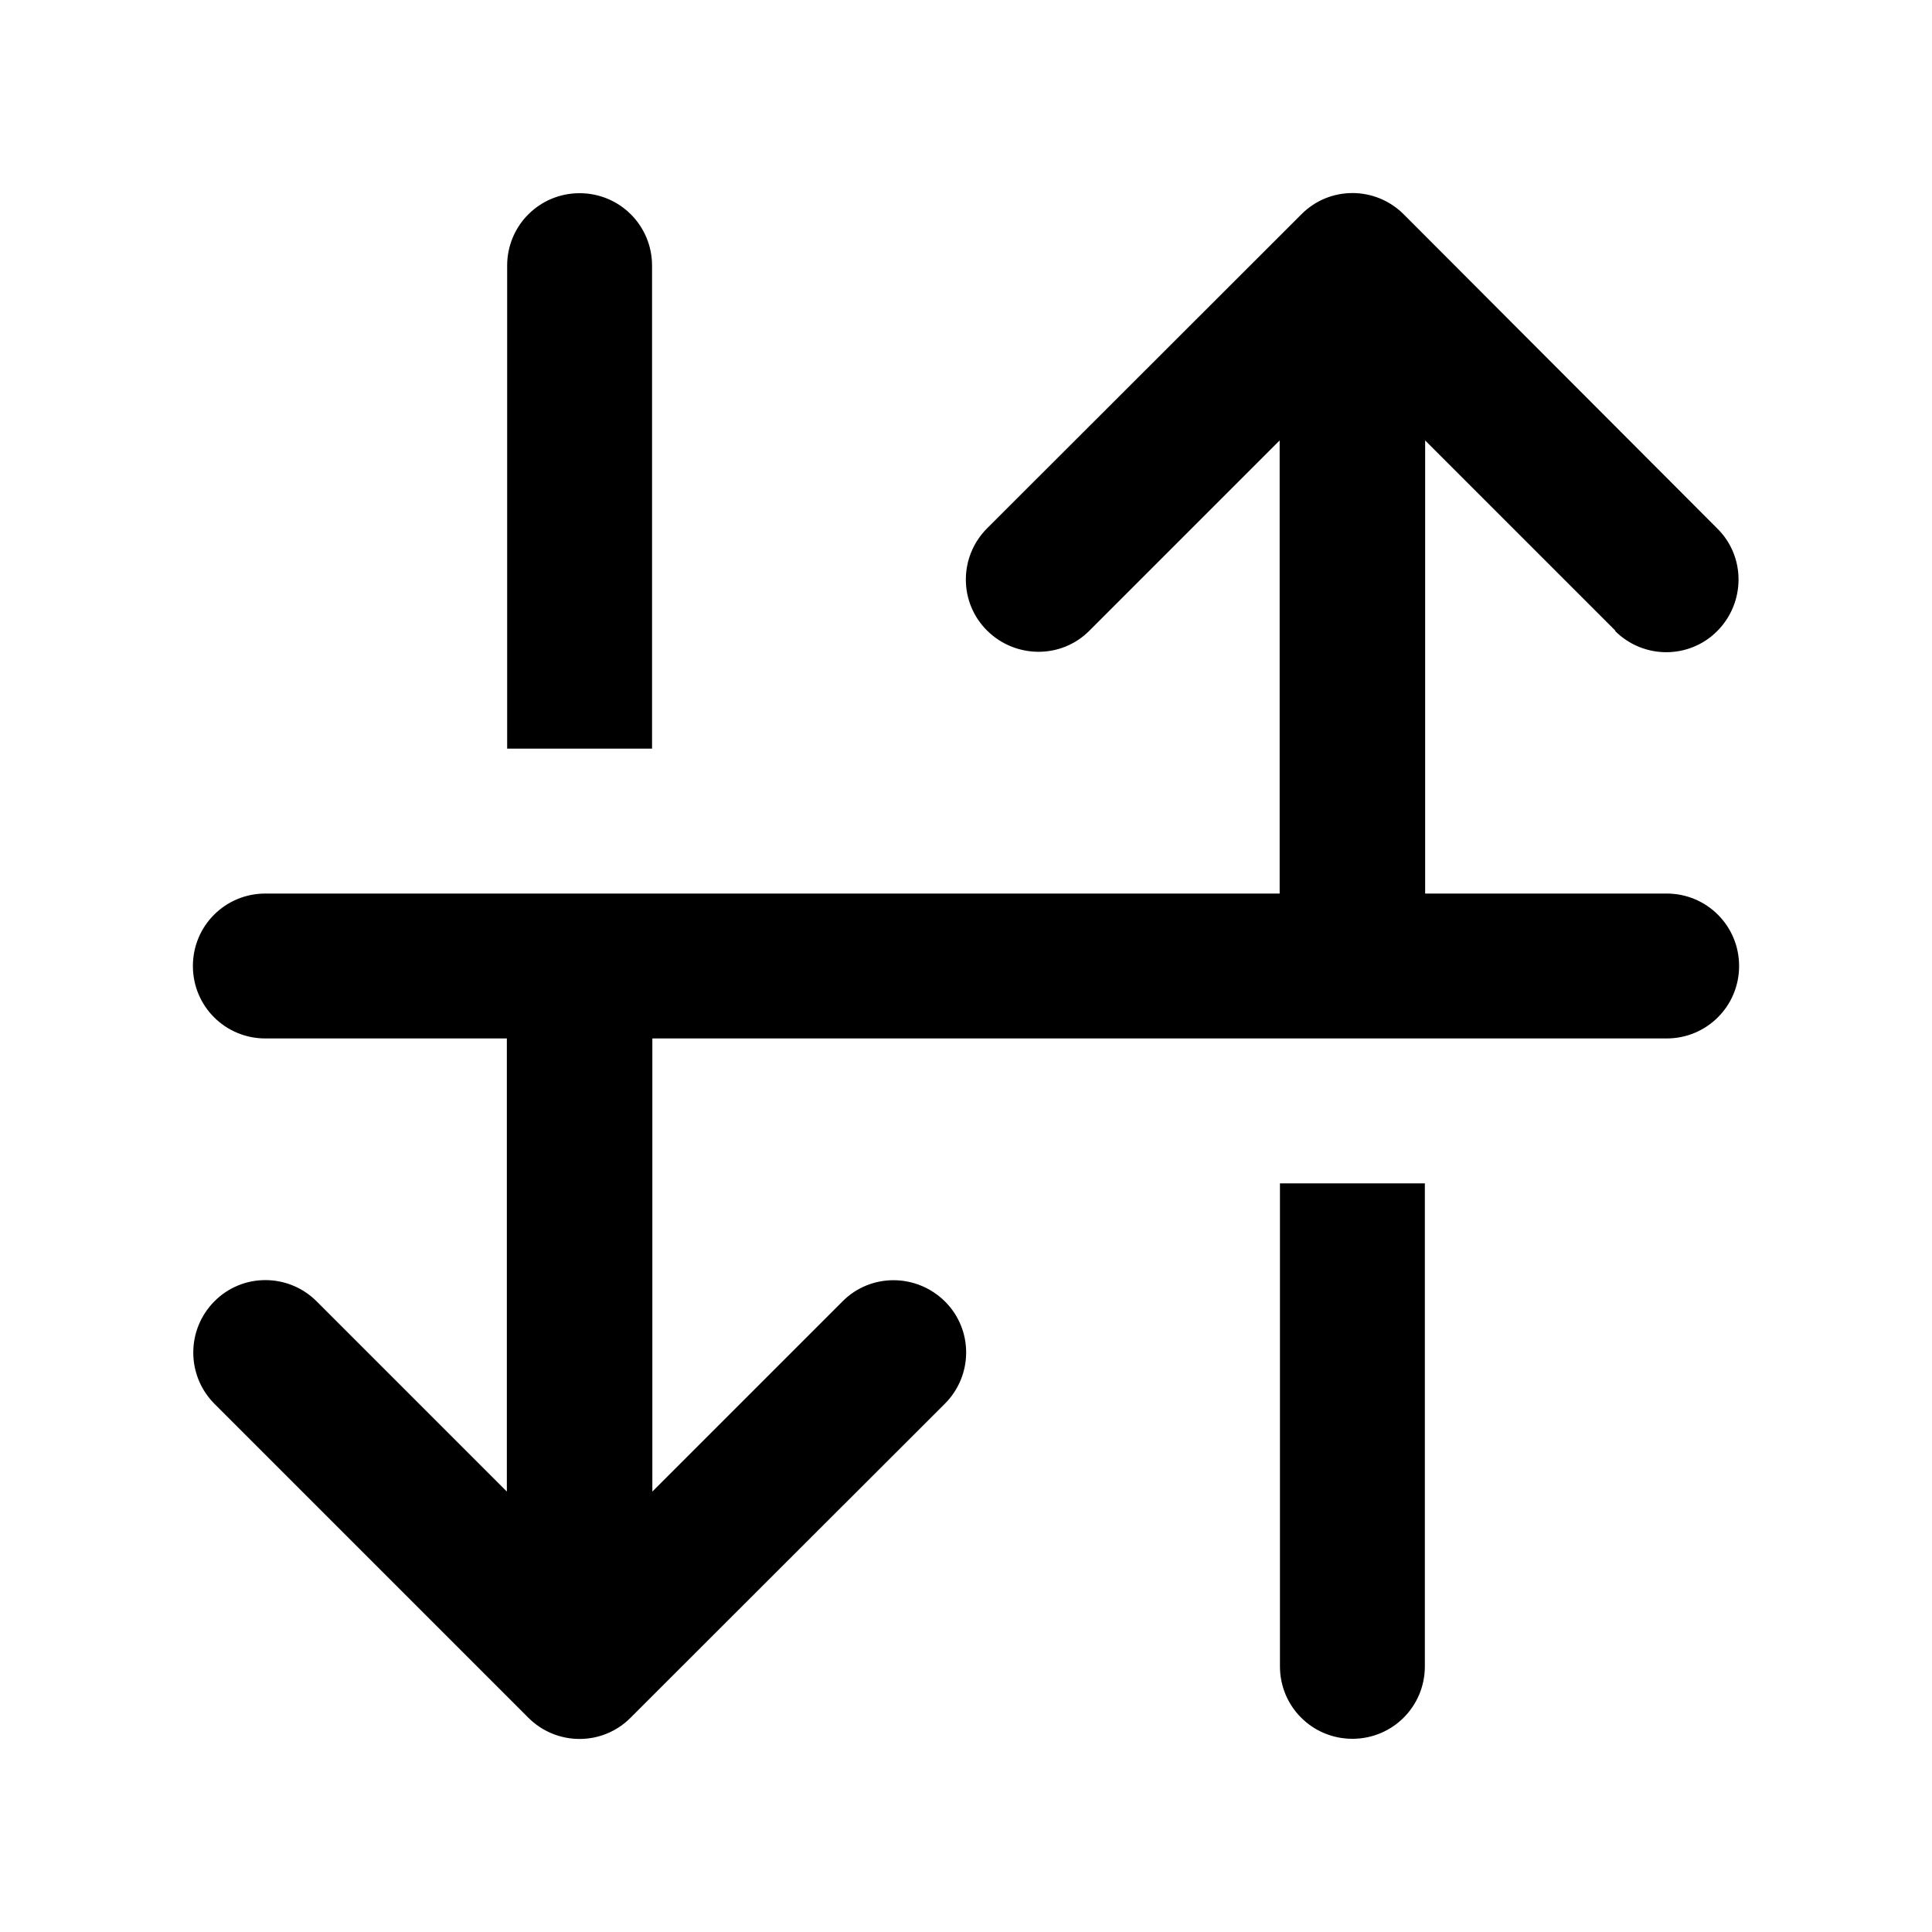 <svg xmlns="http://www.w3.org/2000/svg" viewBox="0 0 640 640"><!--! Font Awesome Pro 7.1.0 by @fontawesome - https://fontawesome.com License - https://fontawesome.com/license (Commercial License) Copyright 2025 Fonticons, Inc. --><path fill="currentColor" d="M535 209C544.4 218.4 559.6 218.4 568.9 209C578.2 199.6 578.3 184.4 568.9 175.1L465 71C455.6 61.6 440.4 61.6 431.1 71L327 175C317.6 184.4 317.6 199.6 327 208.9C336.4 218.2 351.6 218.3 360.9 208.9L423.9 145.9L423.9 296L87.9 296C74.6 296 63.9 306.7 63.9 320C63.9 333.3 74.6 344 87.9 344L167.9 344L167.9 494.1L104.9 431.1C95.5 421.7 80.3 421.7 71 431.1C61.7 440.5 61.7 455.6 71 465L175 569C184.4 578.4 199.6 578.4 208.9 569L313 465C322.4 455.6 322.4 440.4 313 431.1C303.6 421.8 288.4 421.7 279.1 431.1L216.1 494.1L216.1 344L552.1 344C565.4 344 576.1 333.3 576.1 320C576.1 306.7 565.4 296 552.1 296L472.1 296L472.1 145.9L535.1 208.9zM472 392L424 392L424 552C424 565.3 434.7 576 448 576C461.3 576 472 565.3 472 552L472 392zM168 248L216 248L216 88C216 74.7 205.3 64 192 64C178.7 64 168 74.7 168 88L168 248z"/></svg>